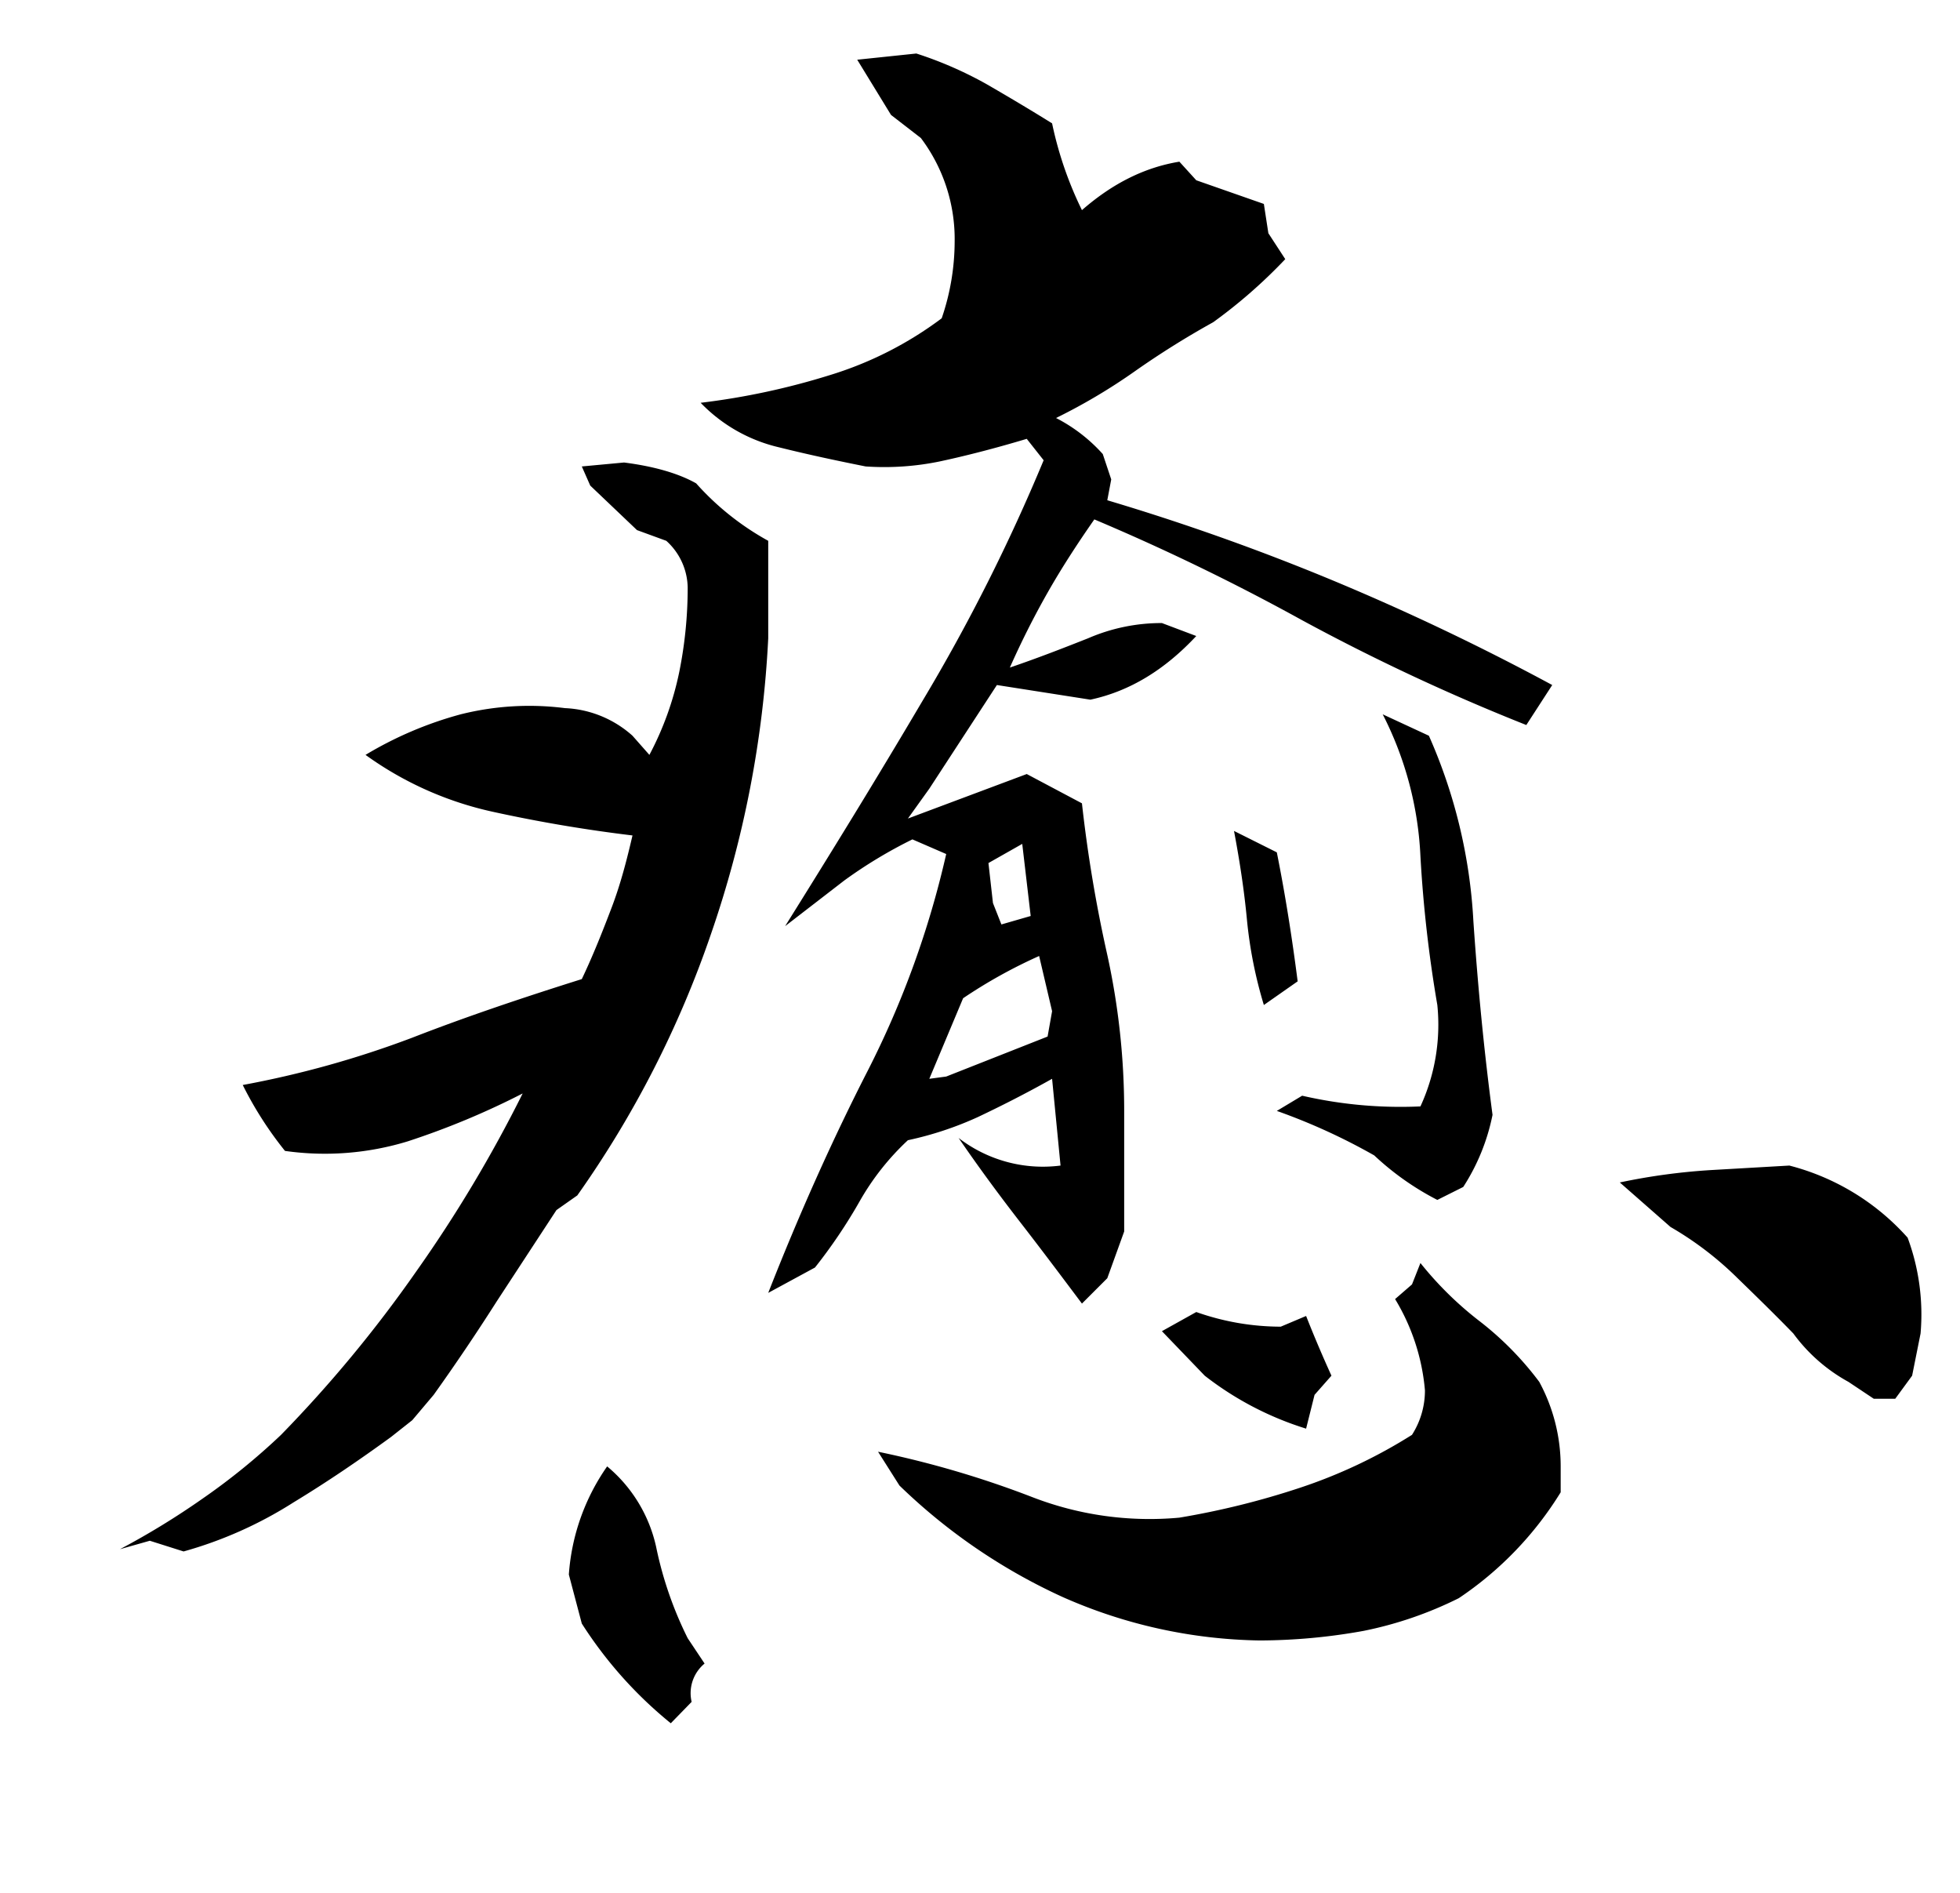 <svg xmlns="http://www.w3.org/2000/svg" width="348" height="336" viewBox="0 0 348 336"><defs><style>.a{fill:#000000;}</style></defs><title>mark_2</title><path class="a" d="M32.6,275.4l-6-1.9L21.3,275A137.6,137.6,0,0,0,36,266a116.2,116.2,0,0,0,13.9-11.3,229.5,229.5,0,0,0,24-29,239.9,239.9,0,0,0,18.9-31.6,139.5,139.5,0,0,1-20.4,8.5,50.3,50.3,0,0,1-21.8,1.7,64.7,64.7,0,0,1-7.5-11.7,174.6,174.6,0,0,0,30.1-8.4c9.5-3.7,19.6-7.1,30.1-10.4,2-4.2,3.7-8.5,5.3-12.7s2.7-8.5,3.7-12.8c-8.3-1-16.6-2.4-24.8-4.2A60.7,60.7,0,0,1,64.9,134a66.2,66.2,0,0,1,16.9-7.2,50,50,0,0,1,18.5-1.1,19.2,19.2,0,0,1,12,4.9l3,3.4a55,55,0,0,0,5.3-14.7,75.6,75.6,0,0,0,1.5-15,11.4,11.4,0,0,0-3.8-8.3l-5.2-1.9-8.3-7.9-1.5-3.4,7.5-.7c5.5.7,9.8,2,12.8,3.7A48.4,48.4,0,0,0,136.4,96v17.3a189.3,189.3,0,0,1-10.2,52.6,182.6,182.6,0,0,1-23.7,46.3l-3.7,2.6L88.2,231c-3.5,5.5-7.2,11-11.2,16.6l-3.8,4.5-3.8,3c-5.5,4-11.2,7.9-17.3,11.6A72.7,72.7,0,0,1,32.6,275.4Zm86.5,30.5a74.1,74.1,0,0,1-15.8-17.7l-2.3-8.7a38.1,38.1,0,0,1,6.8-19.2,25.8,25.8,0,0,1,8.7,14.3,66.2,66.2,0,0,0,5.6,16.2l3,4.5a6.8,6.8,0,0,0-2.3,6.8Zm73-74.5c-3.6-4.8-7.2-9.6-11-14.5s-7.4-9.8-10.9-14.9a24.5,24.5,0,0,0,18.1,4.9l-1.5-15.4c-5,2.8-9.4,5-13.2,6.8a60.1,60.1,0,0,1-12.4,4.1,45.5,45.5,0,0,0-8.6,10.9,92.3,92.3,0,0,1-7.9,11.7l-8.3,4.5c5.5-14,11.4-27.2,17.7-39.5A164.9,164.9,0,0,0,168,151.6l-6-2.6a82.7,82.7,0,0,0-12.1,7.3l-10.5,8.1c8-12.8,16.2-26.1,24.4-40a328.1,328.1,0,0,0,21.5-42.7l-3-3.8c-6,1.8-11.2,3.1-15.4,4a48.7,48.7,0,0,1-13.2.9c-5-1-10.2-2.1-15.4-3.4a28.2,28.2,0,0,1-13.9-7.9,127.9,127.9,0,0,0,22.9-4.9,64.5,64.5,0,0,0,19.9-10.1,42.2,42.2,0,0,0,2.3-13.6,29.8,29.8,0,0,0-6-18.4l-5.3-4.1-6-9.8,10.5-1.1a68.4,68.4,0,0,1,12.4,5.4c3.8,2.2,7.7,4.5,11.7,7a65.3,65.3,0,0,0,5.3,15.4c5.5-4.8,11.2-7.6,17.3-8.6l3,3.3,12,4.2.8,5.2,3,4.6a90.9,90.9,0,0,1-12.8,11.2,153.9,153.9,0,0,0-13.9,8.7,103.2,103.2,0,0,1-14,8.3,28.8,28.8,0,0,1,8.3,6.4l1.5,4.5-.7,3.7a408.5,408.5,0,0,1,40.2,14.3c13.2,5.5,26.2,11.7,38.8,18.5l-4.6,7.1a368.8,368.8,0,0,1-39.8-18.6,391.9,391.9,0,0,0-36.9-17.9c-3,4.3-5.8,8.6-8.3,13s-4.7,8.8-6.7,13.3c5-1.7,9.6-3.5,13.9-5.2a32.7,32.7,0,0,1,13.1-2.7l6.1,2.3c-5.6,6-11.8,9.8-18.8,11.3L177,121.6,165,140l-3.8,5.3,21.1-7.9,9.8,5.2a247.4,247.4,0,0,0,4.5,26.9,129.1,129.1,0,0,1,3,27.7v21.4l-3,8.3Zm31.5,59.8a89.5,89.5,0,0,1-34.9-7.7,102.9,102.9,0,0,1-29-19.8l-3.8-6a173.7,173.7,0,0,1,27.5,8.1,57.7,57.7,0,0,0,26,3.6,142.4,142.4,0,0,0,21.4-5.3,90.6,90.6,0,0,0,19.9-9.4,14.6,14.6,0,0,0,2.3-7.9,37.4,37.4,0,0,0-5.3-16.2l3-2.6,1.5-3.8a61.3,61.3,0,0,0,10.6,10.4,56,56,0,0,1,10.5,10.7,31.5,31.5,0,0,1,3.8,15v4.6A61.3,61.3,0,0,1,259,283.7a67.6,67.6,0,0,1-16.9,5.8,104.4,104.4,0,0,1-18.5,1.7ZM168,191.1l18-7.1.8-4.5-2.3-9.8a89.1,89.1,0,0,0-13.5,7.5l-6,14.3Zm15-28.5-1.5-12.8-6,3.4.8,7.1,1.5,3.8Zm48.9,91a56.4,56.4,0,0,1-18-9.4l-7.6-7.9,6.1-3.4a45.1,45.1,0,0,0,15,2.6l4.5-1.9c1.5,3.8,3,7.3,4.5,10.6l-3,3.4Zm-7.5-75.2a77.7,77.7,0,0,1-3-15.1c-.5-5.3-1.3-10.5-2.3-15.8l7.6,3.8c1.5,7.5,2.7,15.1,3.7,22.9ZM255.2,213a49.2,49.2,0,0,1-11.2-7.9,108.1,108.1,0,0,0-17.3-7.9l4.5-2.7a77.9,77.9,0,0,0,21,1.9,34.7,34.7,0,0,0,3-18,231.8,231.8,0,0,1-3-26.4,61.4,61.4,0,0,0-6.7-25.2l8.2,3.8a93.3,93.3,0,0,1,7.9,32.9c.8,11.7,1.9,23.1,3.4,34.4a36.8,36.8,0,0,1-5.2,12.8Zm77.5,35.3-4.5-3a30,30,0,0,1-9.8-8.6c-3.5-3.6-7-7-10.5-10.4a58.7,58.7,0,0,0-11.3-8.5l-9-7.9a110.7,110.7,0,0,1,16.2-2.2l13.9-.8a42.2,42.2,0,0,1,21,12.8,39.2,39.2,0,0,1,2.3,17l-1.5,7.5-3,4.1Z"/></svg>